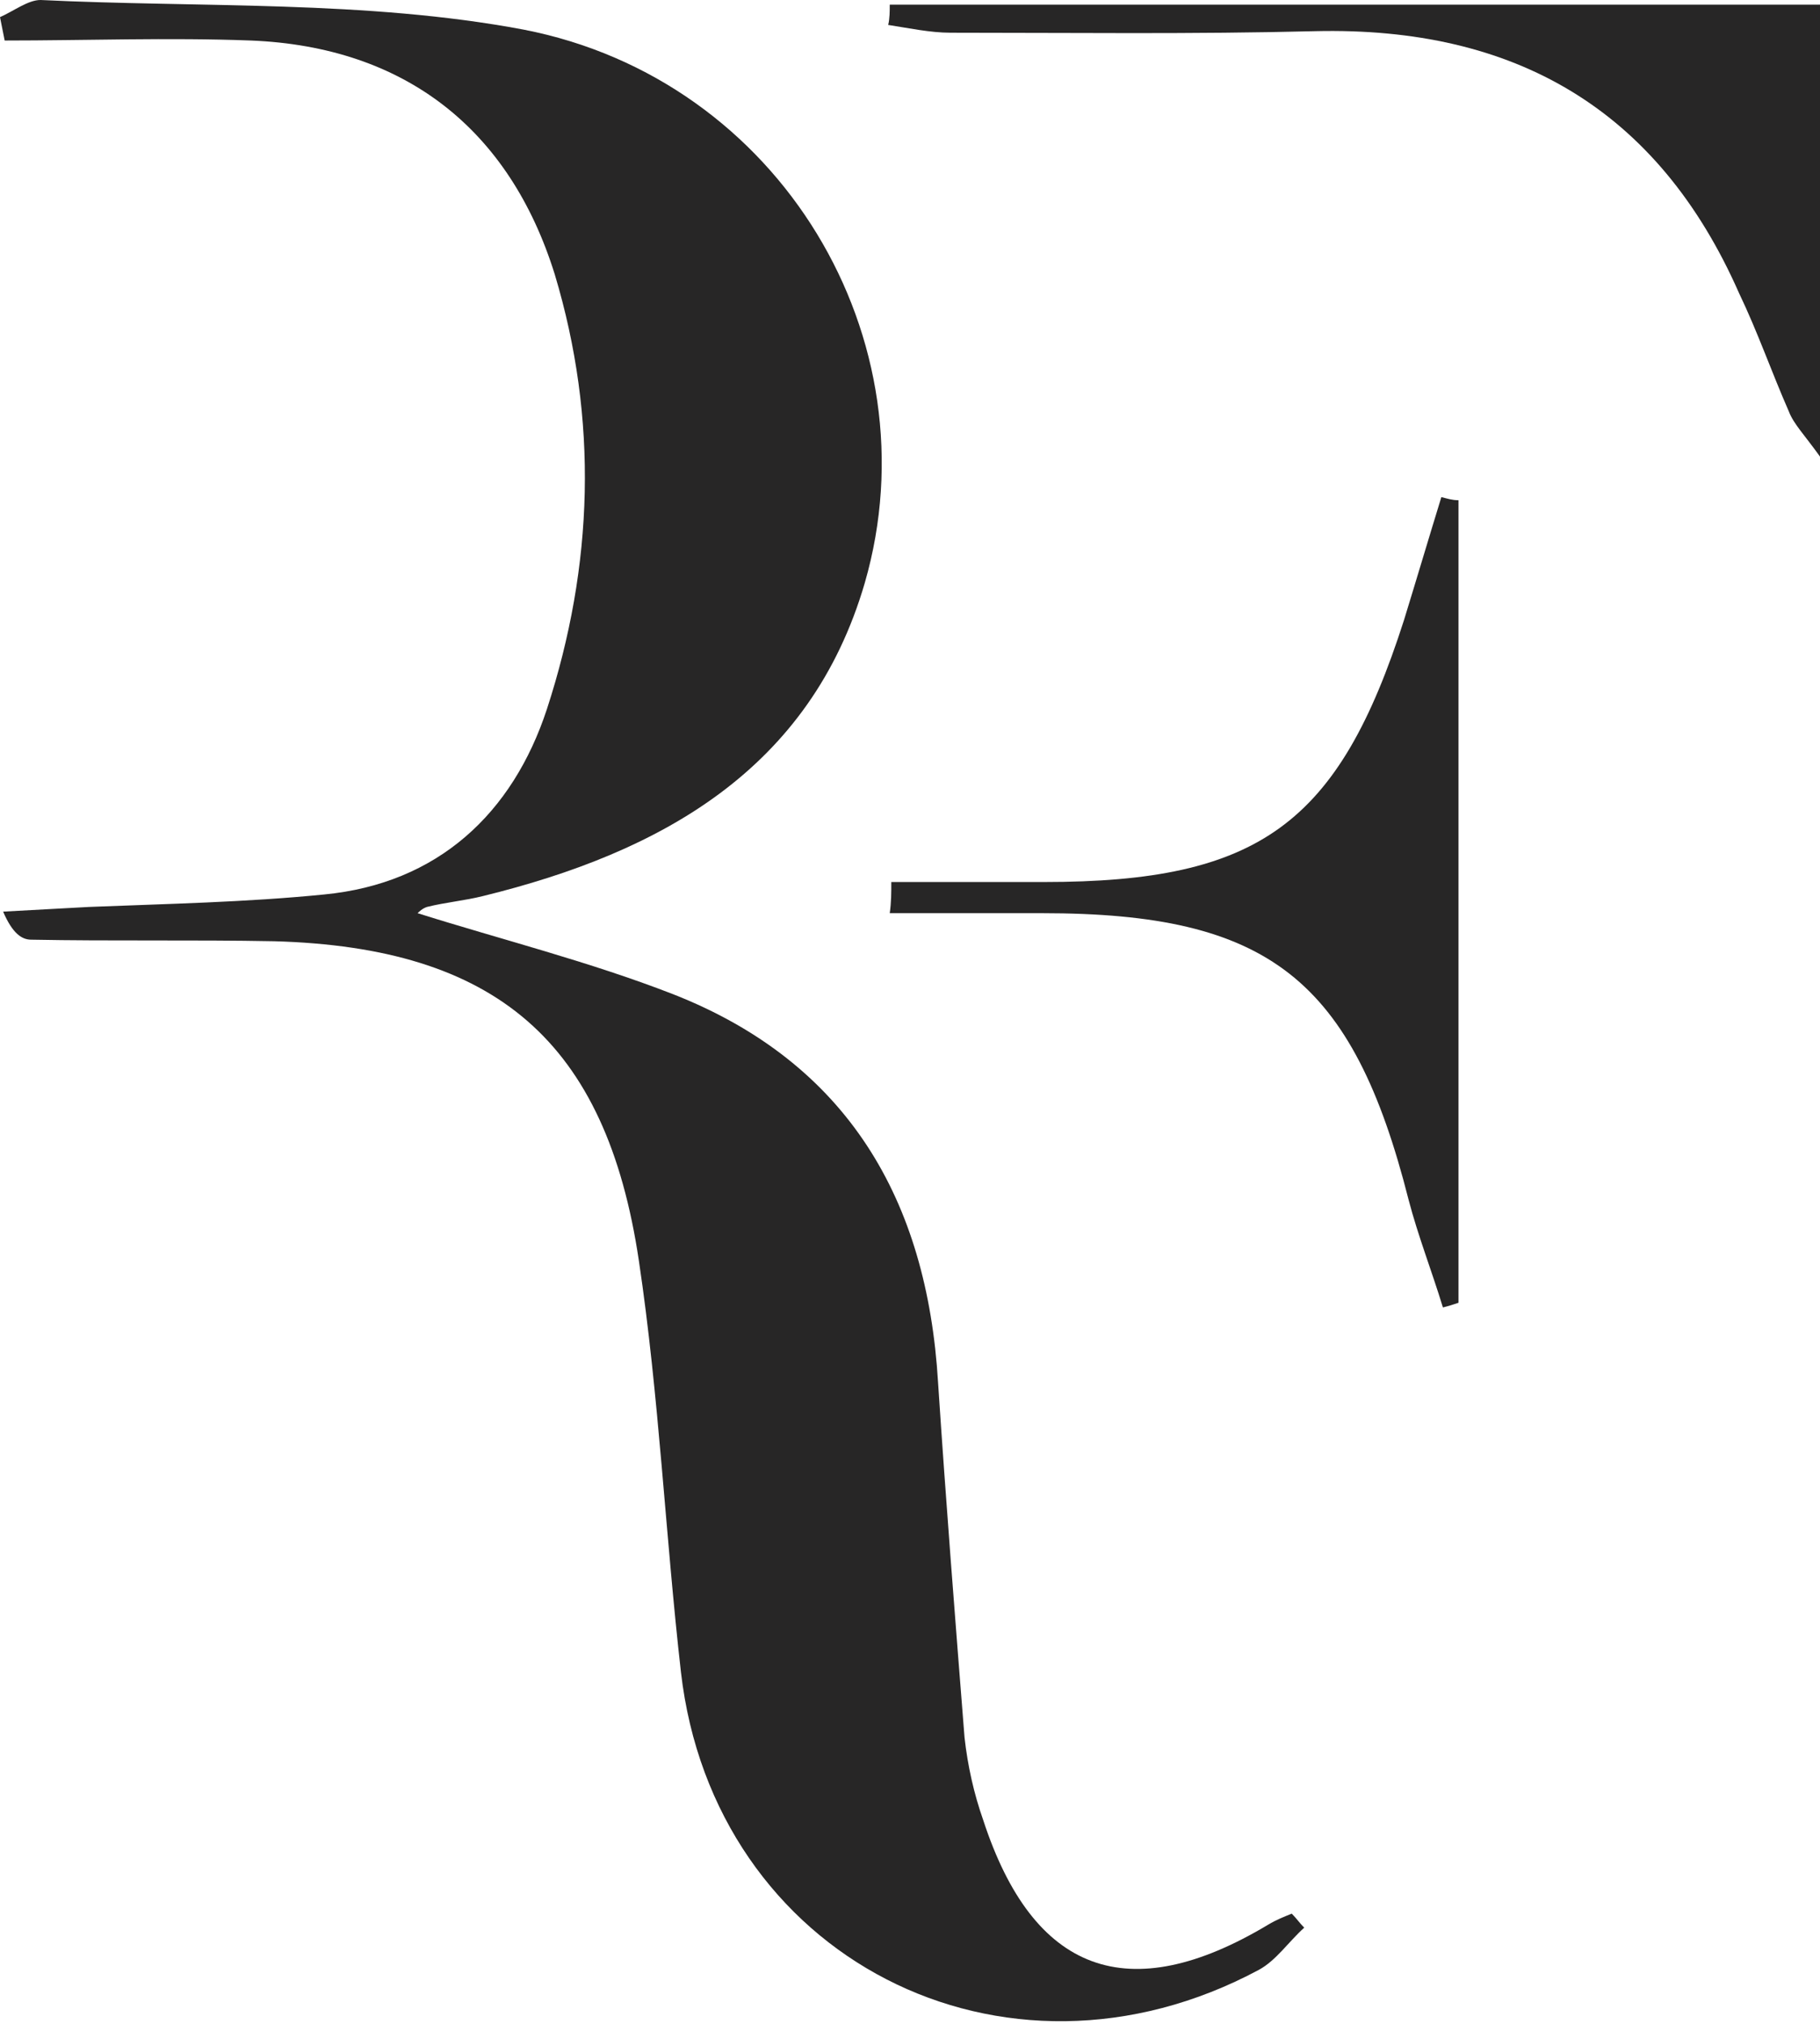 <?xml version="1.0" encoding="utf-8"?>
<!-- Generator: Adobe Illustrator 23.0.3, SVG Export Plug-In . SVG Version: 6.00 Build 0)  -->
<svg version="1.1" id="Layer_1" xmlns="http://www.w3.org/2000/svg" xmlns:xlink="http://www.w3.org/1999/xlink" x="0px" y="0px"
	 viewBox="0 0 116.8 129.9" style="enable-background:new 0 0 116.8 129.9;" xml:space="preserve">
<style type="text/css">
	.st0{fill:#272626;}
</style>
<g>
	<path class="st0" d="M0,1.1C0.9,0.7,1.8,0,2.6,0c10.3,0.5,20.9,0,31,1.9C50.1,5.1,60,21.8,55.5,37.4C52,49.4,42.4,54.7,31,57.5
		c-1.2,0.3-2.4,0.4-3.6,0.7c-0.3,0.1-0.5,0.3-0.6,0.4c5.4,1.7,11,3.1,16.4,5.2C54.4,68.2,59.5,77,60.2,88.7
		c0.5,7.6,1.1,15.2,1.7,22.8c0.2,1.8,0.6,3.6,1.2,5.3c3.2,9.8,9.3,12.1,18.3,6.7c0.5-0.3,1-0.5,1.5-0.7c0.3,0.3,0.5,0.6,0.8,0.9
		c-1,0.9-1.8,2.1-2.9,2.7c-16.4,8.8-35-0.8-37.1-19.1c-1-8.8-1.4-17.7-2.7-26.4c-2.1-14.1-9.2-20.1-23.4-20.5
		c-5.2-0.1-10.4,0-15.6-0.1c-0.6,0-1.2-0.4-1.8-1.8c1.8-0.1,3.7-0.2,5.5-0.3c5-0.2,10.1-0.3,15.1-0.8c7.3-0.7,12.1-5.2,14.3-11.9
		c3-9.2,3.3-18.6,0.5-27.9C32.7,8.3,26,3,16.1,2.6c-5.3-0.2-10.6,0-15.8,0L0,1.1z"/>
	<path class="st0" d="M57.2,56.6c3.3,0,6.5,0,9.8,0c13.8,0,18.9-3.7,23.1-16.8c0.8-2.6,1.6-5.3,2.4-7.9c0.4,0.1,0.7,0.2,1.1,0.2
		v51.5c-0.3,0.1-0.6,0.2-1,0.3c-0.7-2.3-1.6-4.6-2.2-6.9c-3.6-14.2-9-18.4-23.5-18.4c-3.3,0-6.5,0-9.8,0
		C57.2,57.9,57.2,57.3,57.2,56.6"/>
	<path class="st0" d="M57.1,0.3h59.7v29c-1-1.4-1.7-2.1-2-2.9c-1.1-2.5-2-5.1-3.2-7.6C106.4,7,97.2,1.7,84.4,2
		C76.6,2.2,68.8,2.1,61,2.1c-1.3,0-2.7-0.3-4-0.5C57.1,1.2,57.1,0.7,57.1,0.3"/>
</g>
</svg>

